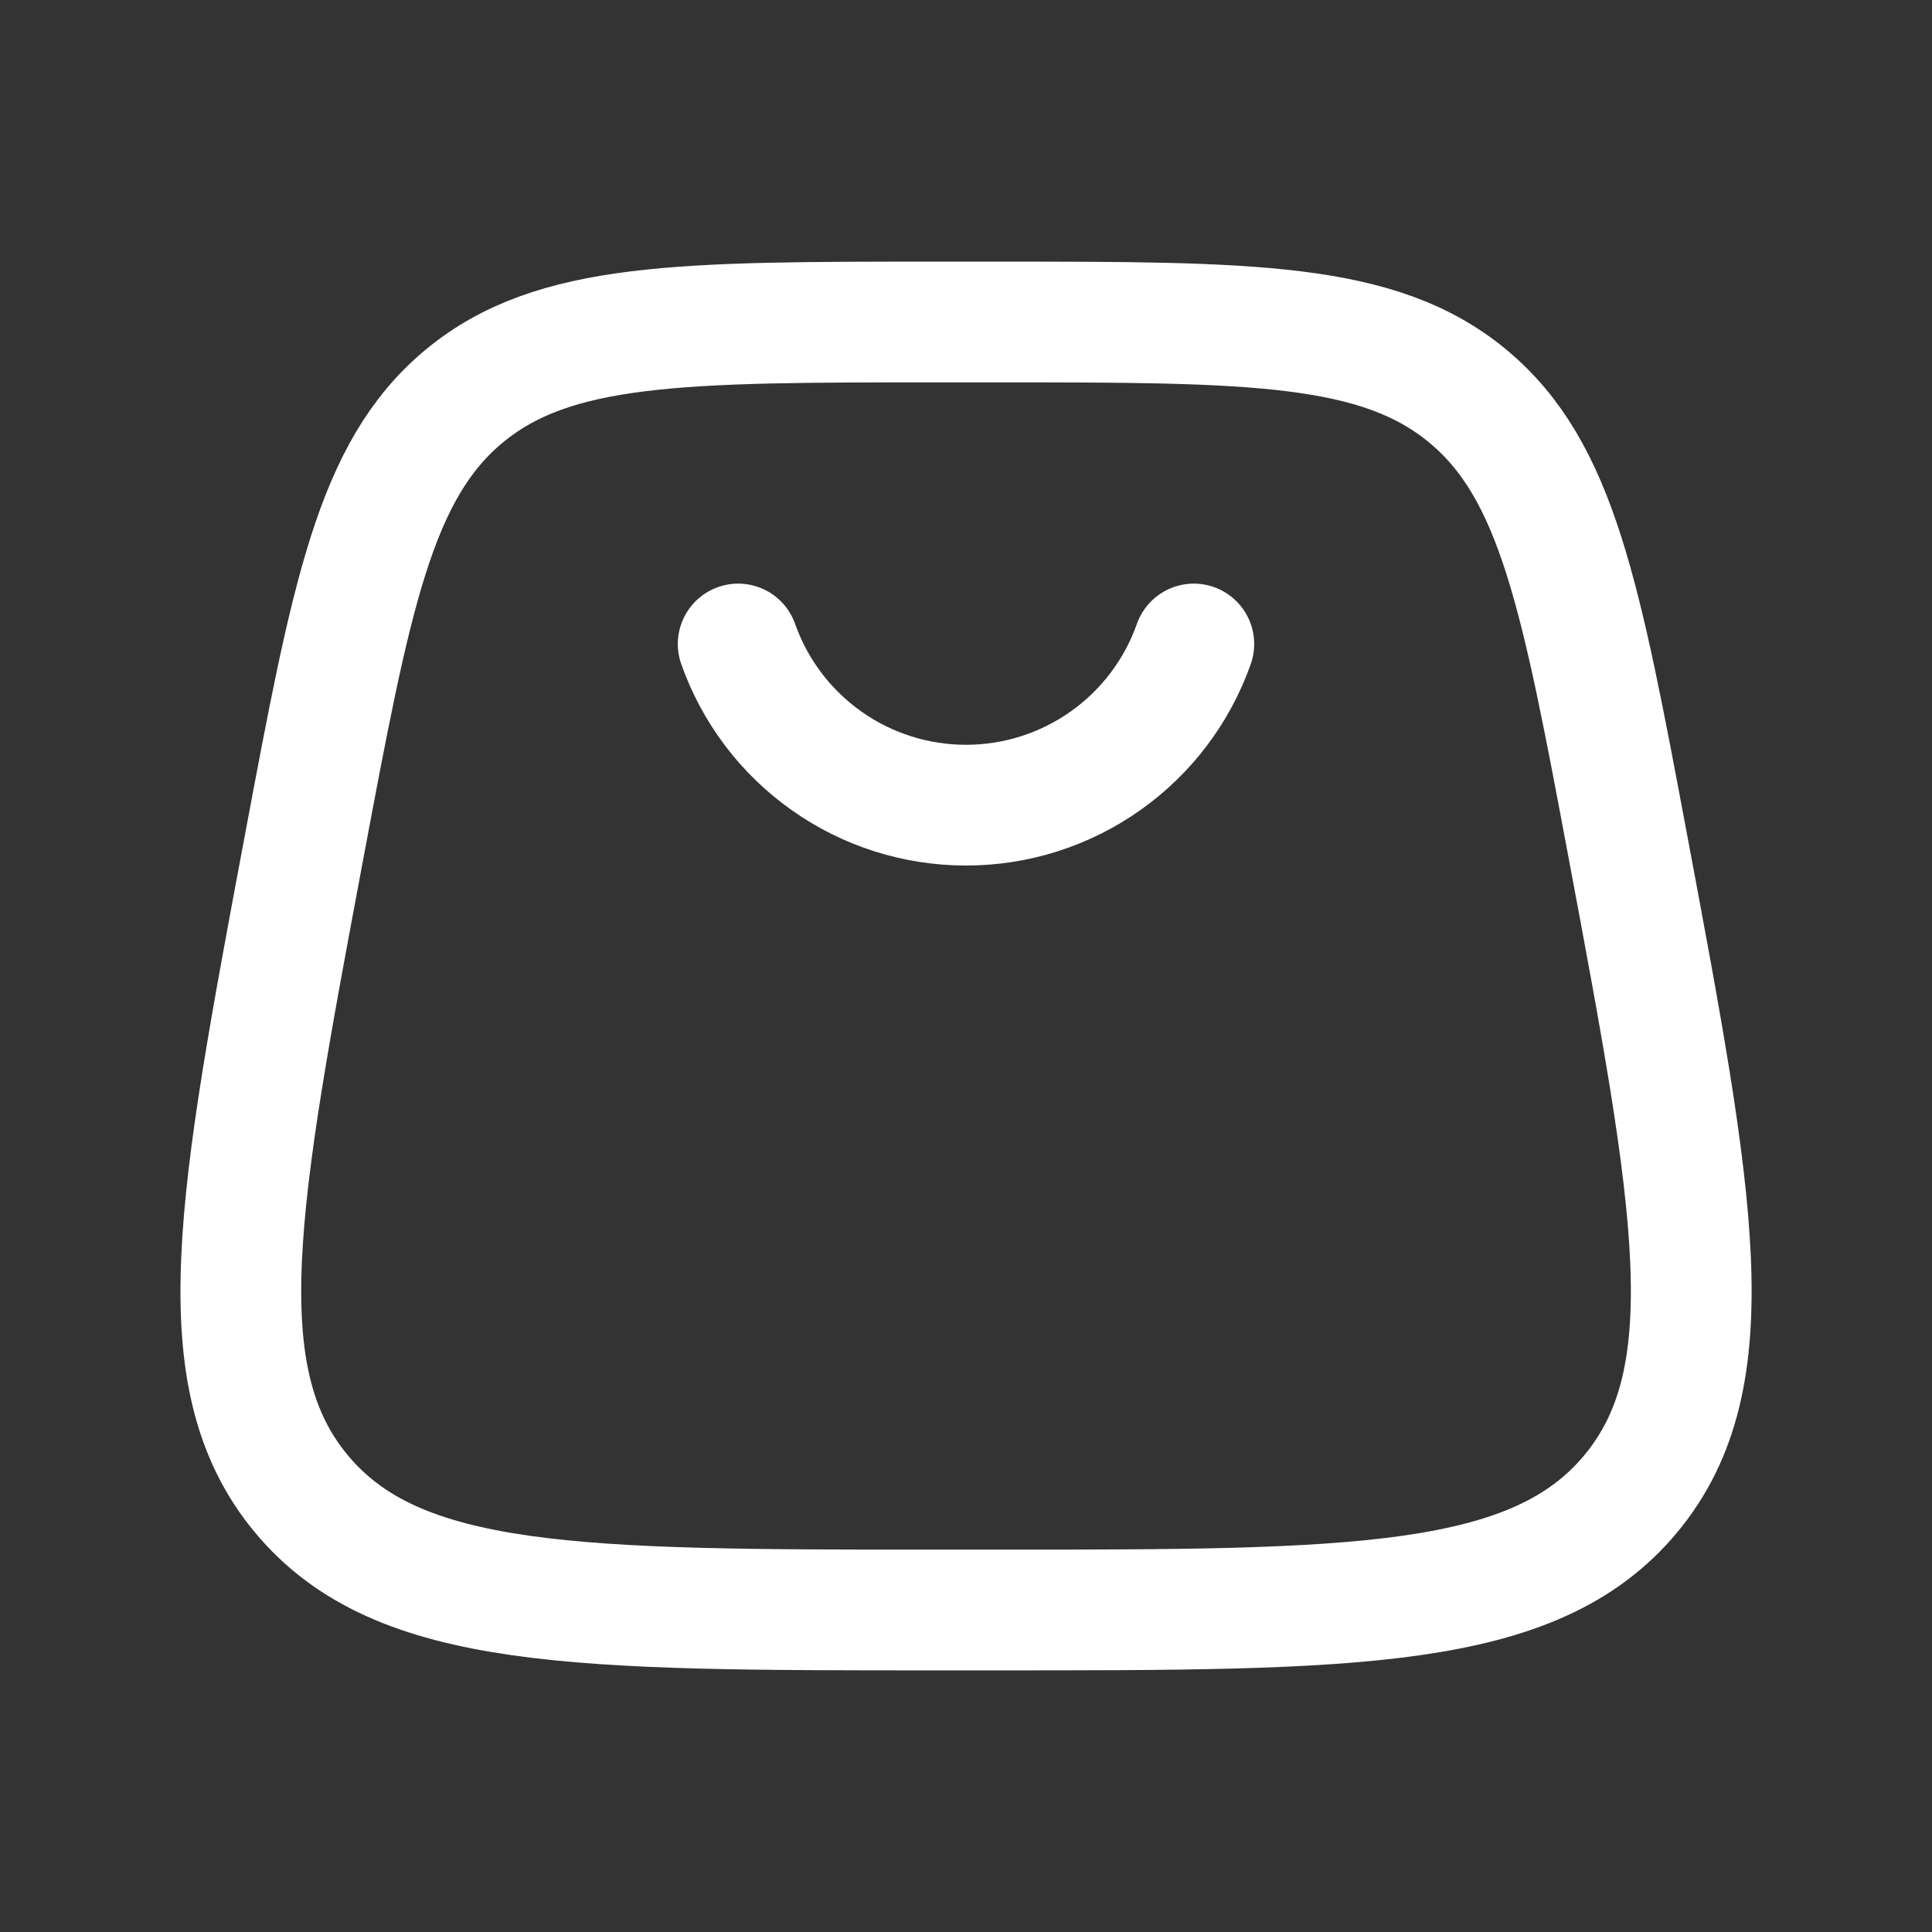 <svg width="24" height="24" viewBox="0 0 24 24" fill="none" xmlns="http://www.w3.org/2000/svg">
<rect x="0" y="0" width="24" height="24" fill="#333333" stroke="none"/>
<path d="M3.742 18.555C4.942 20 7.174 20 11.64 20H12.36C16.826 20 19.059 20 20.259 18.555M3.742 18.555C2.542 17.109 2.954 14.915 3.777 10.525C4.362 7.405 4.654 5.844 5.765 4.922M20.259 18.555C21.459 17.109 21.047 14.915 20.224 10.525C19.639 7.405 19.346 5.844 18.235 4.922M18.235 4.922C17.125 4 15.536 4 12.361 4H11.639C8.464 4 6.876 4 5.765 4.922" stroke="white" stroke-width="1.5"/>
<path d="M9.17 8C9.377 8.586 9.76 9.093 10.267 9.451C10.773 9.81 11.379 10.002 12 10.002C12.621 10.002 13.226 9.81 13.733 9.451C14.24 9.093 14.623 8.586 14.83 8" stroke="white" stroke-width="1.5" stroke-linecap="round"/>
</svg>

